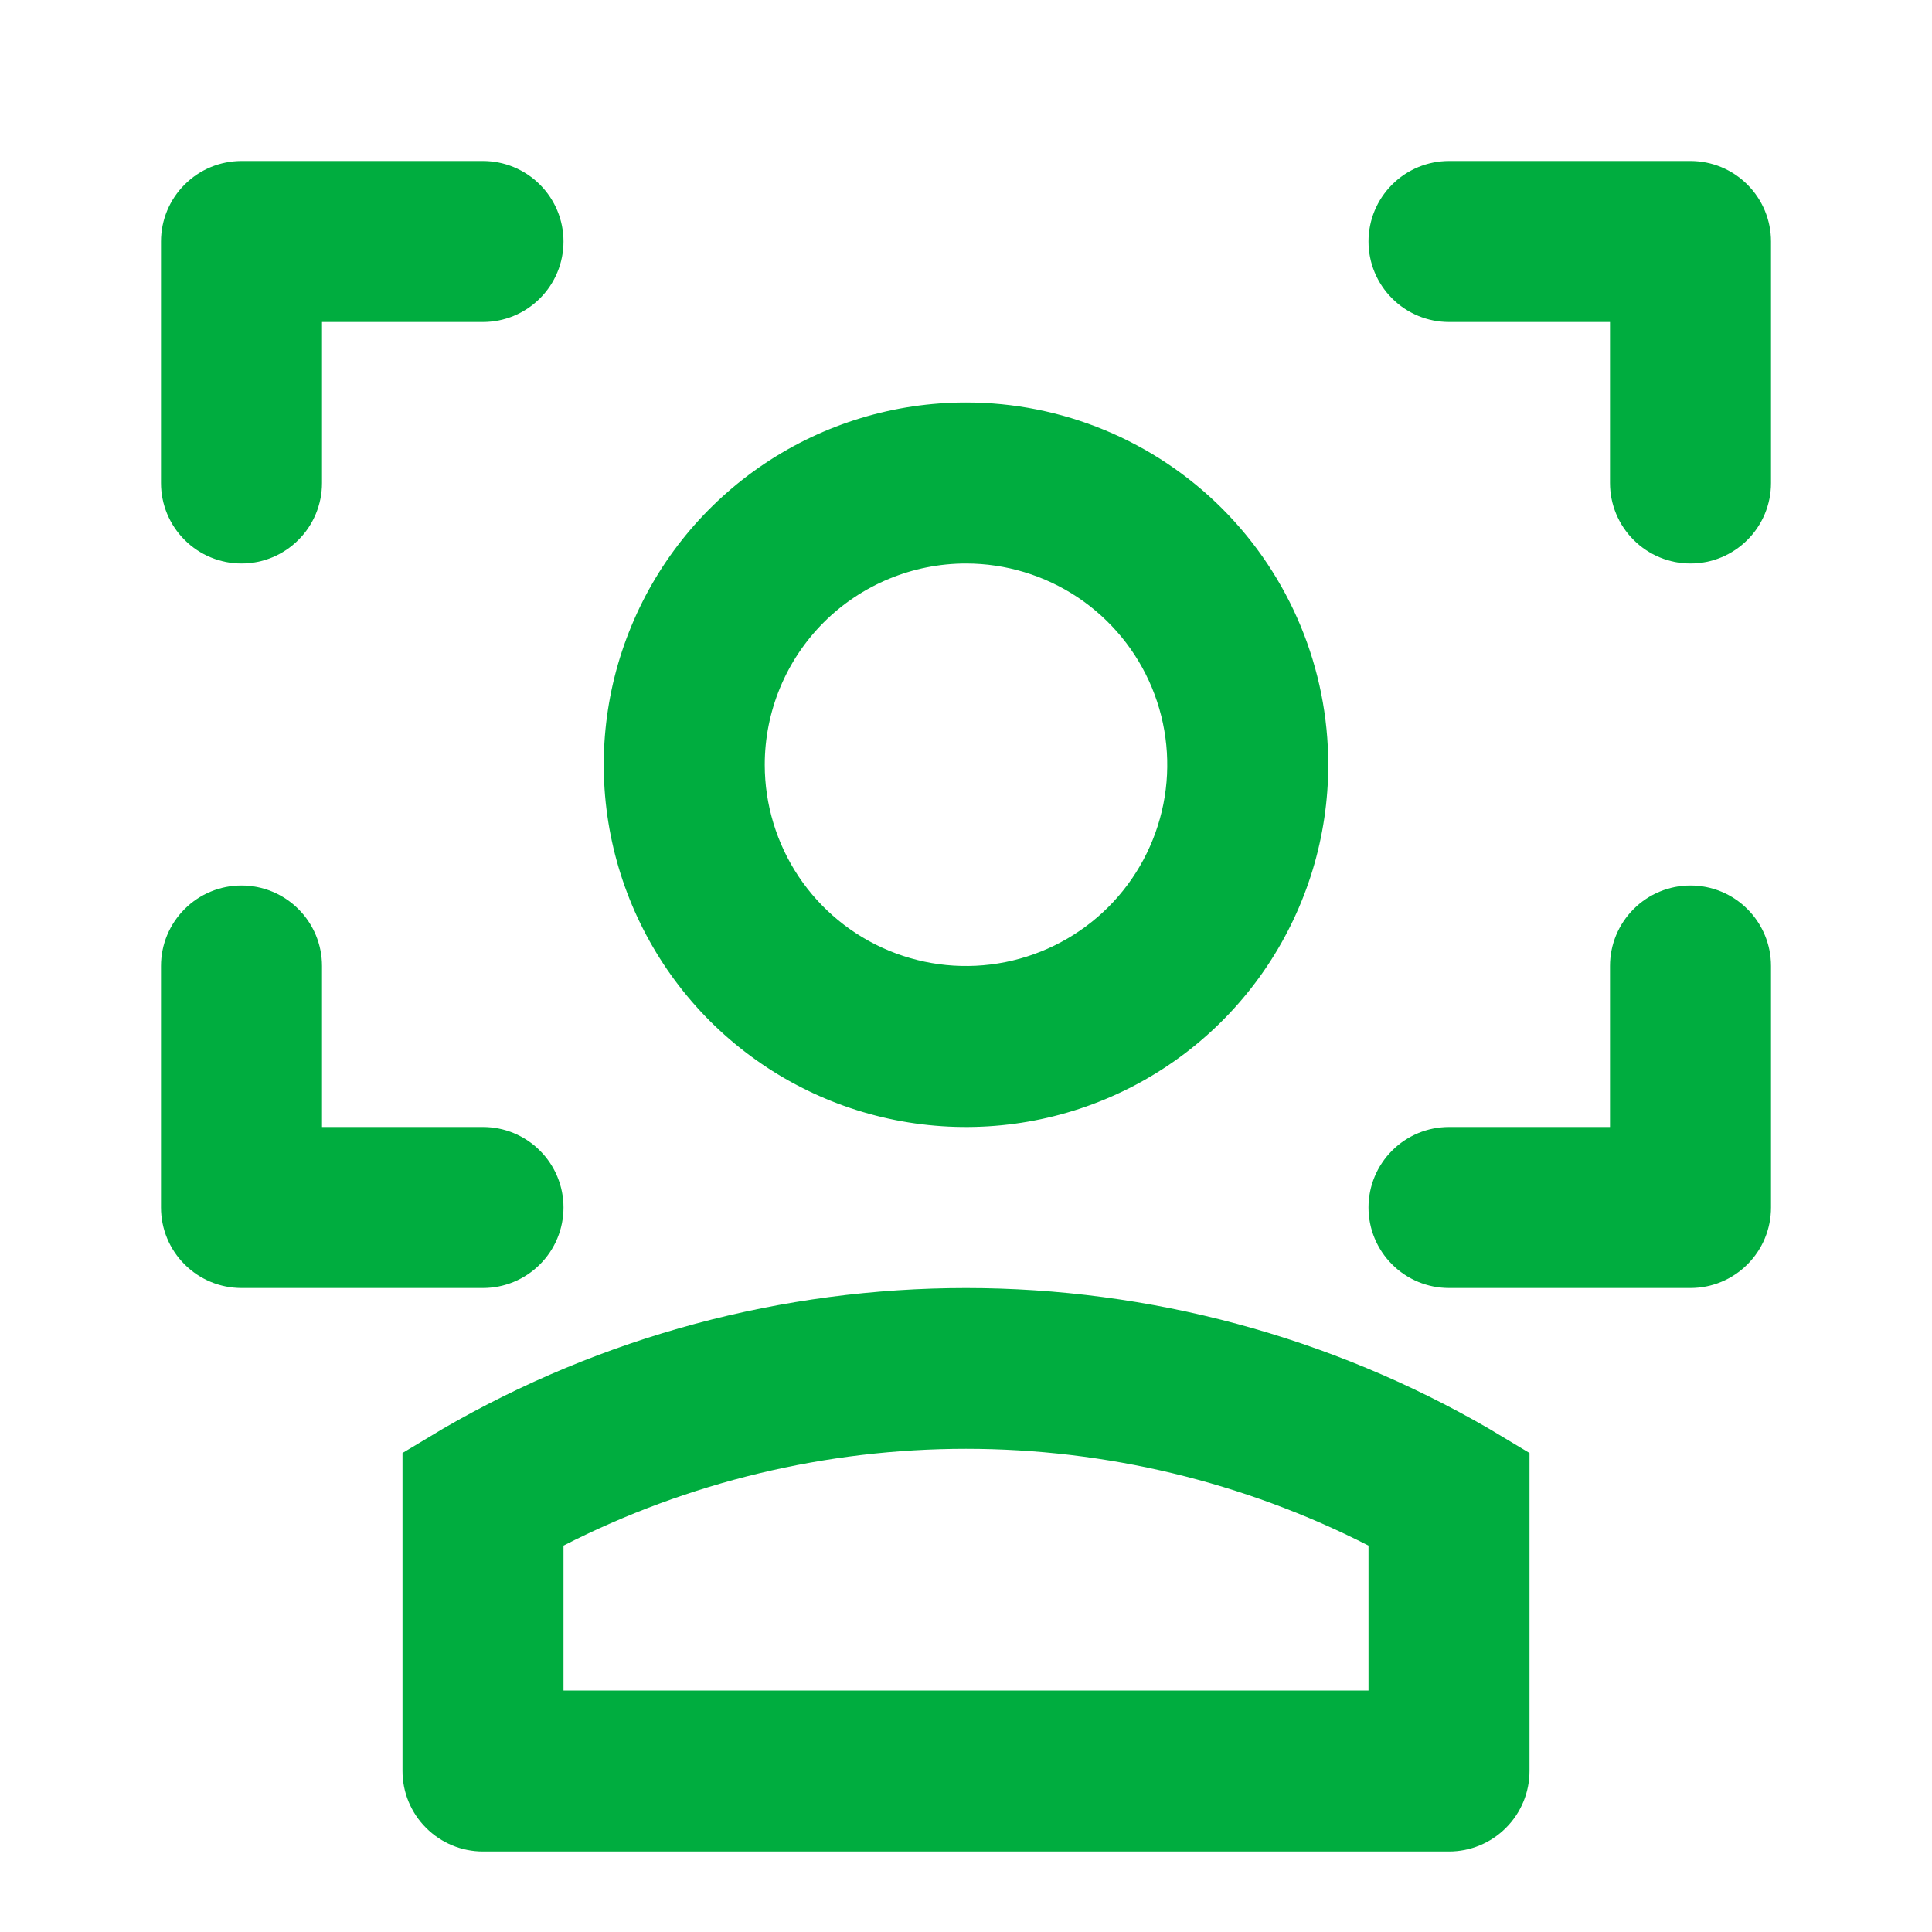 <svg width="42" height="42" viewBox="0 0 42 42" fill="none" xmlns="http://www.w3.org/2000/svg">
<g clip-path="url(#clip0_1548_21331)">
<path d="M36.75 12.25C36.286 12.25 35.841 12.066 35.513 11.737C35.184 11.409 35 10.964 35 10.5V7H31.5C31.036 7 30.591 6.816 30.263 6.487C29.934 6.159 29.75 5.714 29.75 5.25C29.75 4.786 29.934 4.341 30.263 4.013C30.591 3.684 31.036 3.5 31.5 3.5H36.75C37.214 3.5 37.659 3.684 37.987 4.013C38.316 4.341 38.5 4.786 38.5 5.25V10.5C38.5 10.964 38.316 11.409 37.987 11.737C37.659 12.066 37.214 12.25 36.75 12.25Z" fill="#00AD3F"/>
<path d="M36.75 28H31.5C31.036 28 30.591 27.816 30.263 27.487C29.934 27.159 29.75 26.714 29.75 26.25C29.75 25.786 29.934 25.341 30.263 25.013C30.591 24.684 31.036 24.5 31.5 24.5H35V21C35 20.536 35.184 20.091 35.513 19.763C35.841 19.434 36.286 19.25 36.75 19.25C37.214 19.25 37.659 19.434 37.987 19.763C38.316 20.091 38.5 20.536 38.5 21V26.25C38.5 26.714 38.316 27.159 37.987 27.487C37.659 27.816 37.214 28 36.75 28Z" fill="#00AD3F"/>
<path d="M5.25 12.25C4.786 12.25 4.341 12.066 4.013 11.737C3.684 11.409 3.5 10.964 3.5 10.5V5.25C3.5 4.786 3.684 4.341 4.013 4.013C4.341 3.684 4.786 3.5 5.25 3.5H10.5C10.964 3.5 11.409 3.684 11.737 4.013C12.066 4.341 12.25 4.786 12.25 5.25C12.25 5.714 12.066 6.159 11.737 6.487C11.409 6.816 10.964 7 10.5 7H7V10.5C7 10.964 6.816 11.409 6.487 11.737C6.159 12.066 5.714 12.25 5.25 12.25Z" fill="#00AD3F"/>
<path d="M10.5 28H5.25C4.786 28 4.341 27.816 4.013 27.487C3.684 27.159 3.5 26.714 3.5 26.25V21C3.5 20.536 3.684 20.091 4.013 19.763C4.341 19.434 4.786 19.25 5.25 19.25C5.714 19.25 6.159 19.434 6.487 19.763C6.816 20.091 7 20.536 7 21V24.5H10.5C10.964 24.5 11.409 24.684 11.737 25.013C12.066 25.341 12.25 25.786 12.25 26.25C12.25 26.714 12.066 27.159 11.737 27.487C11.409 27.816 10.964 28 10.5 28Z" fill="#00AD3F"/>
<path d="M31.5 40.25H10.5C10.036 40.25 9.591 40.066 9.263 39.737C8.934 39.409 8.75 38.964 8.75 38.5V31.587L9.625 31.062C13.081 29.057 17.005 28.001 21 28.001C24.995 28.001 28.919 29.057 32.375 31.062L33.25 31.587V38.5C33.25 38.964 33.066 39.409 32.737 39.737C32.409 40.066 31.964 40.25 31.5 40.25ZM12.25 36.75H29.75V33.6C27.041 32.217 24.042 31.496 21 31.496C17.958 31.496 14.96 32.217 12.25 33.6V36.75Z" fill="#00AD3F"/>
<path d="M21 12.25C21.865 12.25 22.711 12.507 23.431 12.987C24.15 13.468 24.711 14.151 25.042 14.951C25.373 15.75 25.46 16.63 25.291 17.479C25.122 18.327 24.706 19.107 24.094 19.719C23.482 20.33 22.702 20.747 21.854 20.916C21.005 21.085 20.125 20.998 19.326 20.667C18.526 20.336 17.843 19.775 17.362 19.056C16.882 18.336 16.625 17.49 16.625 16.625C16.625 15.465 17.086 14.352 17.906 13.531C18.727 12.711 19.84 12.25 21 12.25ZM21 8.75C19.442 8.75 17.92 9.212 16.625 10.077C15.33 10.943 14.32 12.172 13.725 13.611C13.128 15.05 12.973 16.634 13.276 18.161C13.58 19.689 14.33 21.092 15.431 22.194C16.533 23.295 17.936 24.045 19.464 24.349C20.991 24.652 22.575 24.497 24.014 23.901C25.453 23.305 26.683 22.295 27.548 21C28.413 19.705 28.875 18.183 28.875 16.625C28.875 14.536 28.045 12.533 26.569 11.056C25.092 9.58 23.089 8.75 21 8.75Z" fill="#00AD3F"/>
</g>
<defs>
<clipPath id="clip0_1548_21331">
<rect width="42" height="42" fill="white"/>
</clipPath>
</defs>
</svg>
